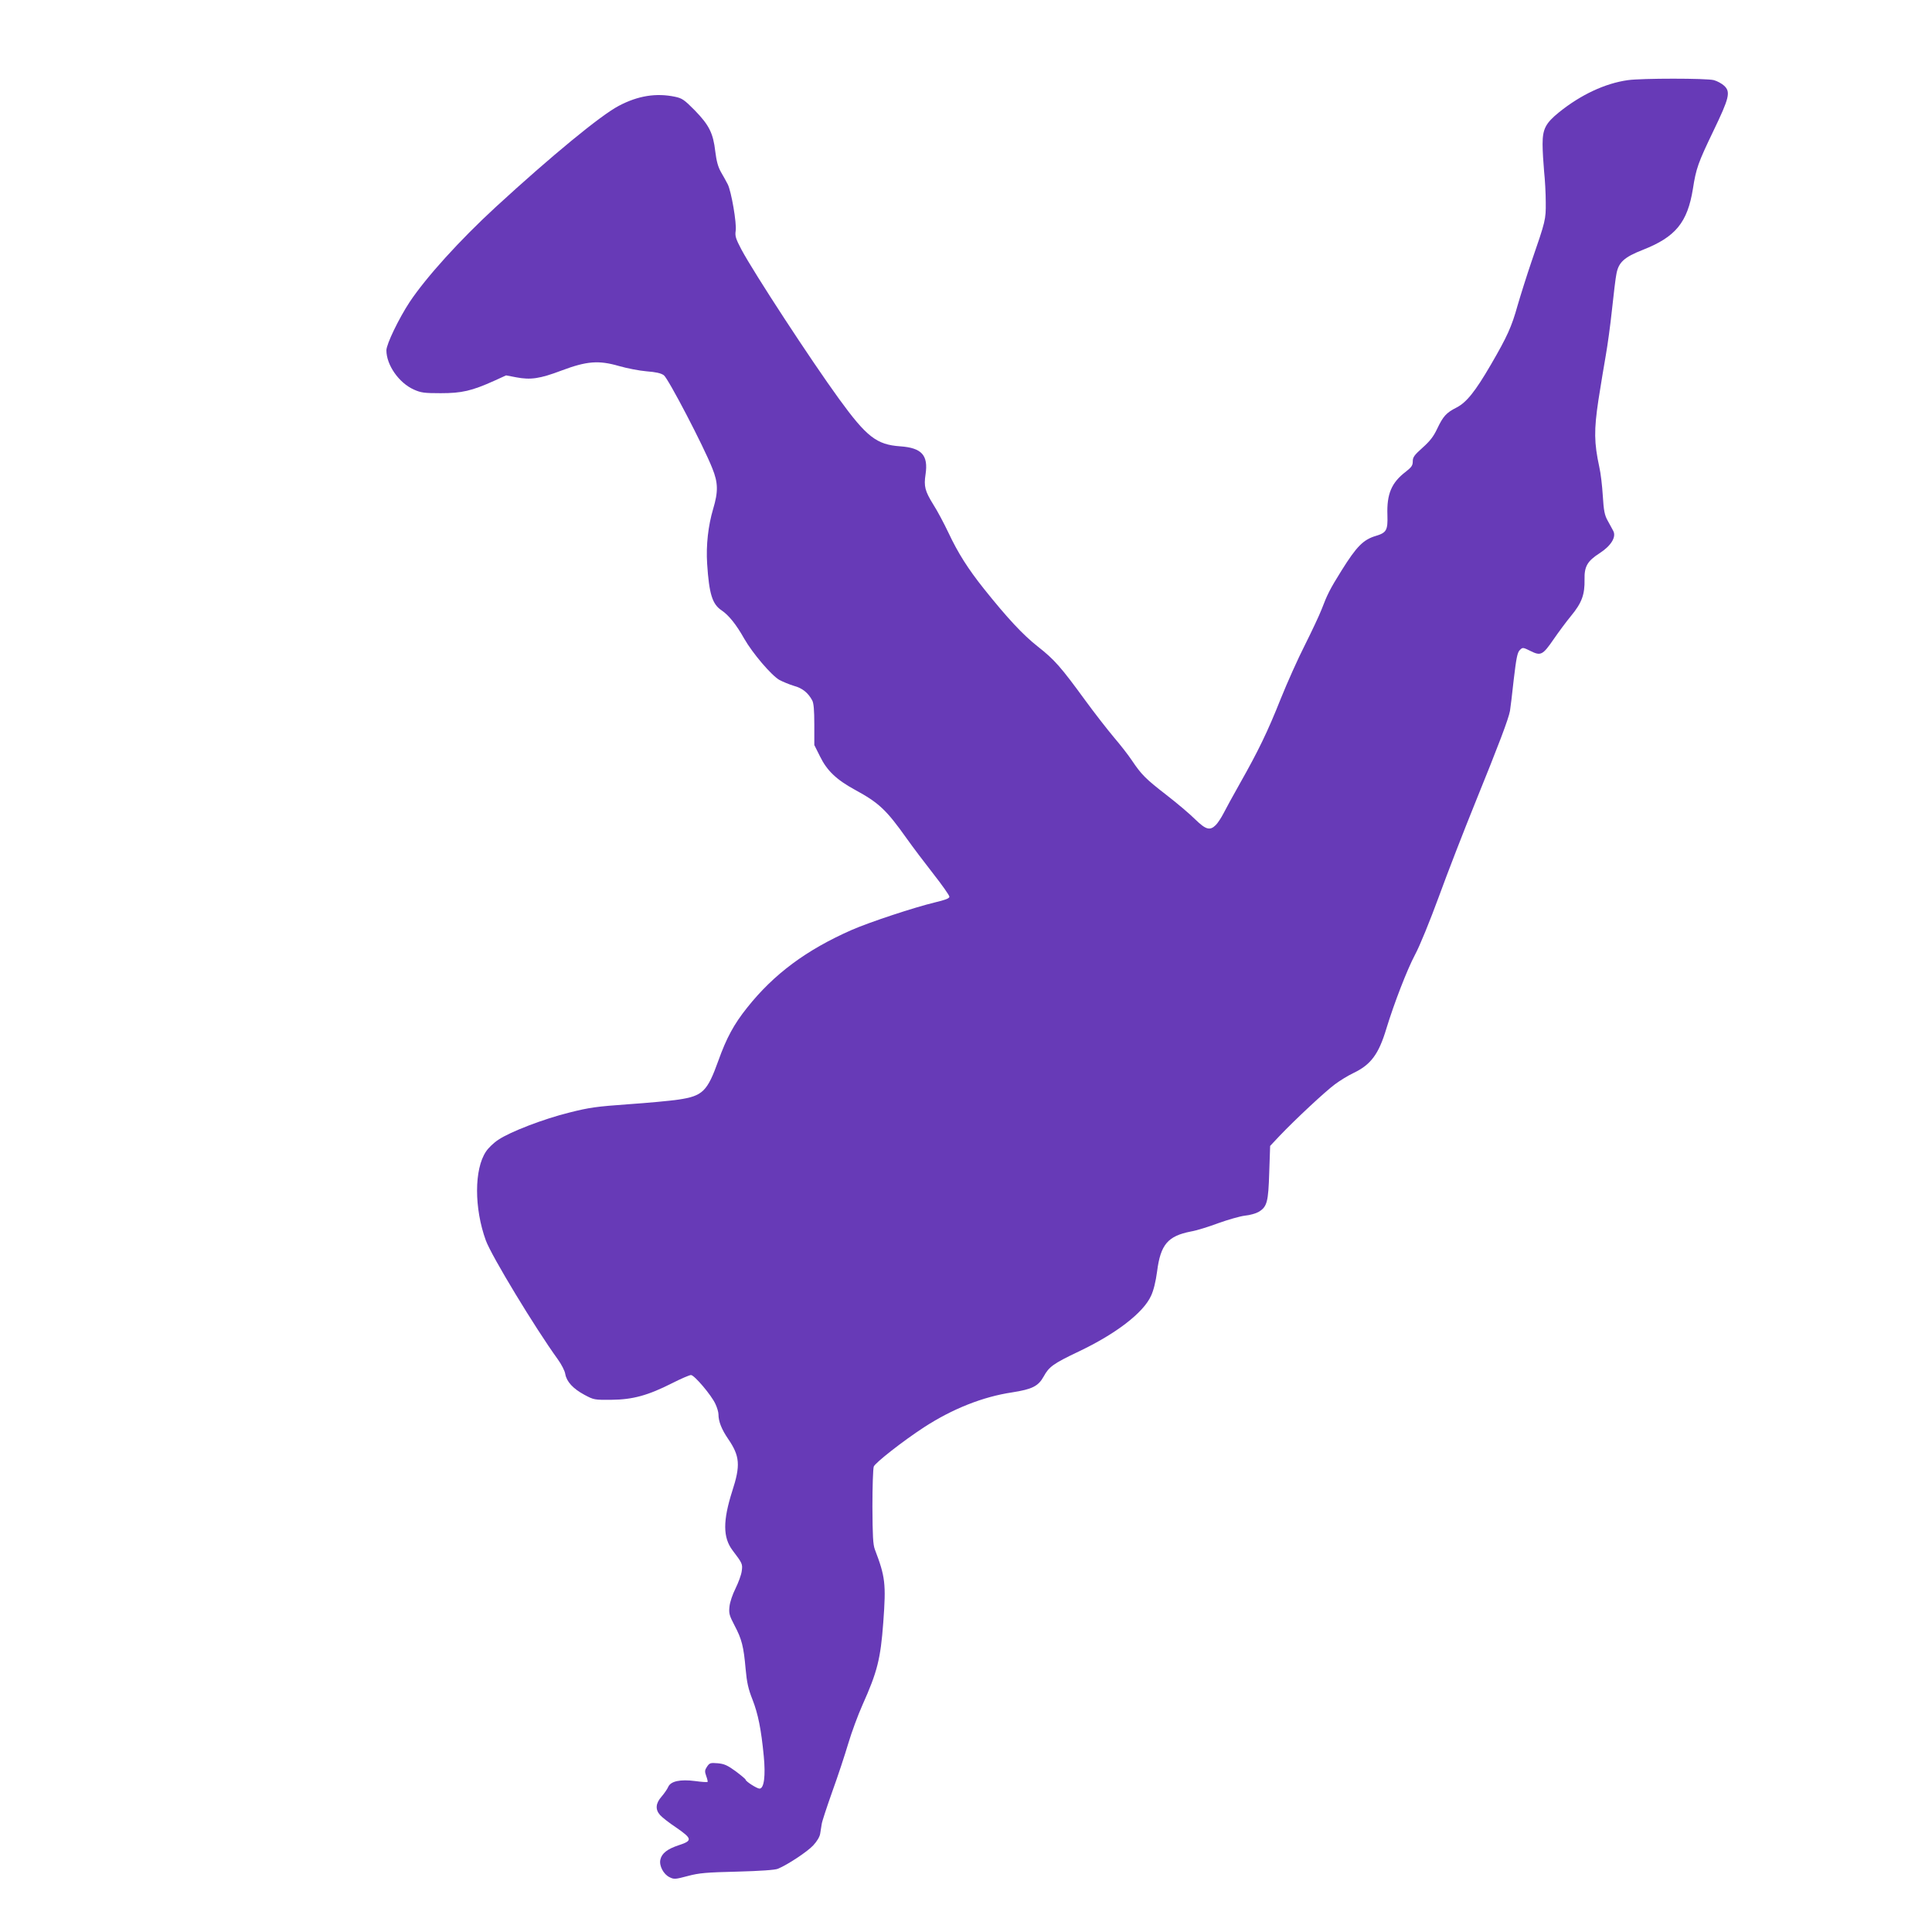 <?xml version="1.0" standalone="no"?>
<!DOCTYPE svg PUBLIC "-//W3C//DTD SVG 20010904//EN"
 "http://www.w3.org/TR/2001/REC-SVG-20010904/DTD/svg10.dtd">
<svg version="1.0" xmlns="http://www.w3.org/2000/svg"
 width="1280pt" height="1280pt" viewBox="0 0 1280 1280"
 preserveAspectRatio="xMidYMid meet">
<g transform="translate(0,1280) scale(0.1,-0.1)"
fill="#673ab7" stroke="none">
<path d="M10785 12269 c-151 -21 -312 -97 -455 -212 -90 -73 -110 -111 -110
-212 0 -44 5 -125 10 -180 6 -55 11 -147 11 -205 1 -116 -1 -122 -95 -395 -30
-88 -71 -218 -92 -290 -39 -140 -68 -204 -176 -390 -104 -179 -162 -251 -228
-285 -69 -35 -89 -58 -129 -142 -24 -51 -48 -81 -96 -124 -55 -49 -65 -63 -65
-90 0 -28 -8 -39 -46 -69 -95 -72 -127 -148 -122 -288 3 -99 -6 -116 -75 -137
-85 -25 -129 -70 -229 -230 -77 -123 -95 -160 -132 -257 -15 -39 -65 -145
-110 -235 -46 -90 -118 -251 -161 -358 -87 -219 -150 -348 -270 -560 -45 -80
-94 -169 -109 -199 -15 -29 -38 -64 -51 -77 -39 -39 -66 -31 -137 38 -35 35
-120 107 -190 161 -138 107 -165 134 -229 229 -23 35 -77 104 -119 153 -42 50
-128 160 -190 245 -162 222 -203 269 -315 357 -99 78 -202 189 -357 383 -105
132 -171 236 -234 370 -30 63 -75 148 -101 188 -55 89 -63 120 -51 199 19 127
-25 176 -168 186 -156 11 -222 62 -405 314 -188 259 -563 833 -647 990 -38 72
-43 90 -38 123 8 49 -29 264 -53 310 -10 19 -30 56 -45 81 -19 34 -29 71 -37
135 -14 122 -41 175 -135 272 -71 72 -85 81 -132 91 -125 26 -245 7 -372 -60
-119 -62 -446 -331 -815 -670 -238 -219 -461 -465 -571 -630 -71 -108 -154
-279 -154 -320 0 -97 83 -216 182 -260 47 -21 68 -24 178 -24 139 0 205 15
354 82 l79 36 68 -13 c95 -18 156 -9 299 45 168 63 246 69 381 30 52 -15 134
-31 182 -35 63 -5 95 -12 115 -26 29 -21 263 -469 321 -616 39 -96 40 -155 6
-269 -33 -111 -48 -241 -40 -364 13 -200 34 -268 96 -309 47 -32 96 -92 150
-188 55 -96 179 -242 233 -273 23 -12 66 -30 96 -39 56 -15 94 -46 121 -96 10
-18 14 -65 14 -161 l0 -135 38 -76 c46 -94 109 -154 232 -221 158 -86 207
-132 342 -322 39 -55 119 -161 177 -235 58 -74 106 -142 106 -151 0 -11 -26
-21 -97 -38 -134 -32 -431 -130 -550 -182 -300 -132 -516 -292 -693 -515 -88
-110 -137 -201 -191 -352 -73 -203 -103 -233 -263 -257 -53 -8 -204 -22 -334
-31 -208 -15 -256 -21 -390 -55 -173 -43 -391 -127 -470 -180 -30 -19 -67 -55
-82 -78 -79 -117 -79 -376 -1 -590 38 -103 325 -577 476 -786 24 -33 47 -77
50 -98 9 -51 51 -97 127 -138 62 -33 65 -34 178 -33 142 1 243 29 403 110 59
30 115 54 125 54 22 0 136 -134 162 -192 11 -23 20 -54 20 -68 0 -48 21 -100
64 -163 78 -114 83 -175 27 -347 -62 -195 -62 -306 2 -391 66 -87 68 -91 61
-139 -3 -24 -22 -75 -41 -114 -20 -40 -37 -90 -40 -120 -5 -45 -1 -59 34 -126
47 -89 60 -138 73 -288 8 -89 18 -133 45 -201 38 -97 58 -199 75 -374 13 -133
2 -217 -28 -217 -17 0 -92 48 -92 59 0 4 -30 29 -66 56 -55 40 -76 49 -119 53
-49 4 -54 2 -71 -23 -15 -23 -16 -31 -5 -62 7 -19 11 -36 9 -39 -3 -2 -40 0
-82 6 -100 13 -163 -1 -179 -39 -6 -14 -26 -43 -44 -64 -39 -44 -43 -85 -10
-122 12 -14 60 -52 107 -83 107 -74 109 -87 17 -117 -76 -25 -113 -54 -122
-96 -9 -40 21 -97 61 -116 30 -15 38 -14 121 8 75 20 122 24 328 29 152 4 251
11 269 19 65 27 195 113 234 155 25 27 43 57 46 78 3 18 7 47 10 63 2 17 34
113 70 215 37 102 84 245 106 319 22 74 64 188 94 255 98 219 120 304 138 548
19 257 13 302 -56 483 -12 32 -15 89 -16 282 0 133 4 253 9 267 11 26 192 168
333 260 188 122 389 202 583 231 134 21 174 41 210 106 35 64 64 85 230 164
247 117 430 257 481 370 17 36 31 94 40 161 23 179 71 235 224 265 36 6 117
31 181 55 64 23 144 46 177 50 33 3 74 15 91 25 56 34 64 66 70 261 l6 176 65
69 c100 105 299 291 364 339 32 24 87 58 123 75 115 55 167 124 218 294 52
170 137 390 190 490 31 57 98 222 158 385 57 157 167 440 244 630 153 377 217
546 227 600 3 19 15 113 25 209 17 143 24 178 40 194 19 19 20 19 71 -6 68
-34 81 -27 152 76 31 45 83 116 117 157 71 86 91 141 89 241 -2 86 19 122 100
174 76 49 112 108 90 148 -7 14 -24 44 -37 68 -20 36 -26 65 -32 164 -4 66
-14 152 -23 190 -35 162 -36 245 -6 445 16 102 38 235 49 297 11 62 30 198 41
303 11 105 24 211 29 234 14 78 51 112 176 161 216 85 295 181 331 404 21 135
34 172 136 384 105 218 115 258 71 299 -15 14 -46 31 -68 37 -47 13 -480 13
-570 0z"/>
</g>
</svg>
